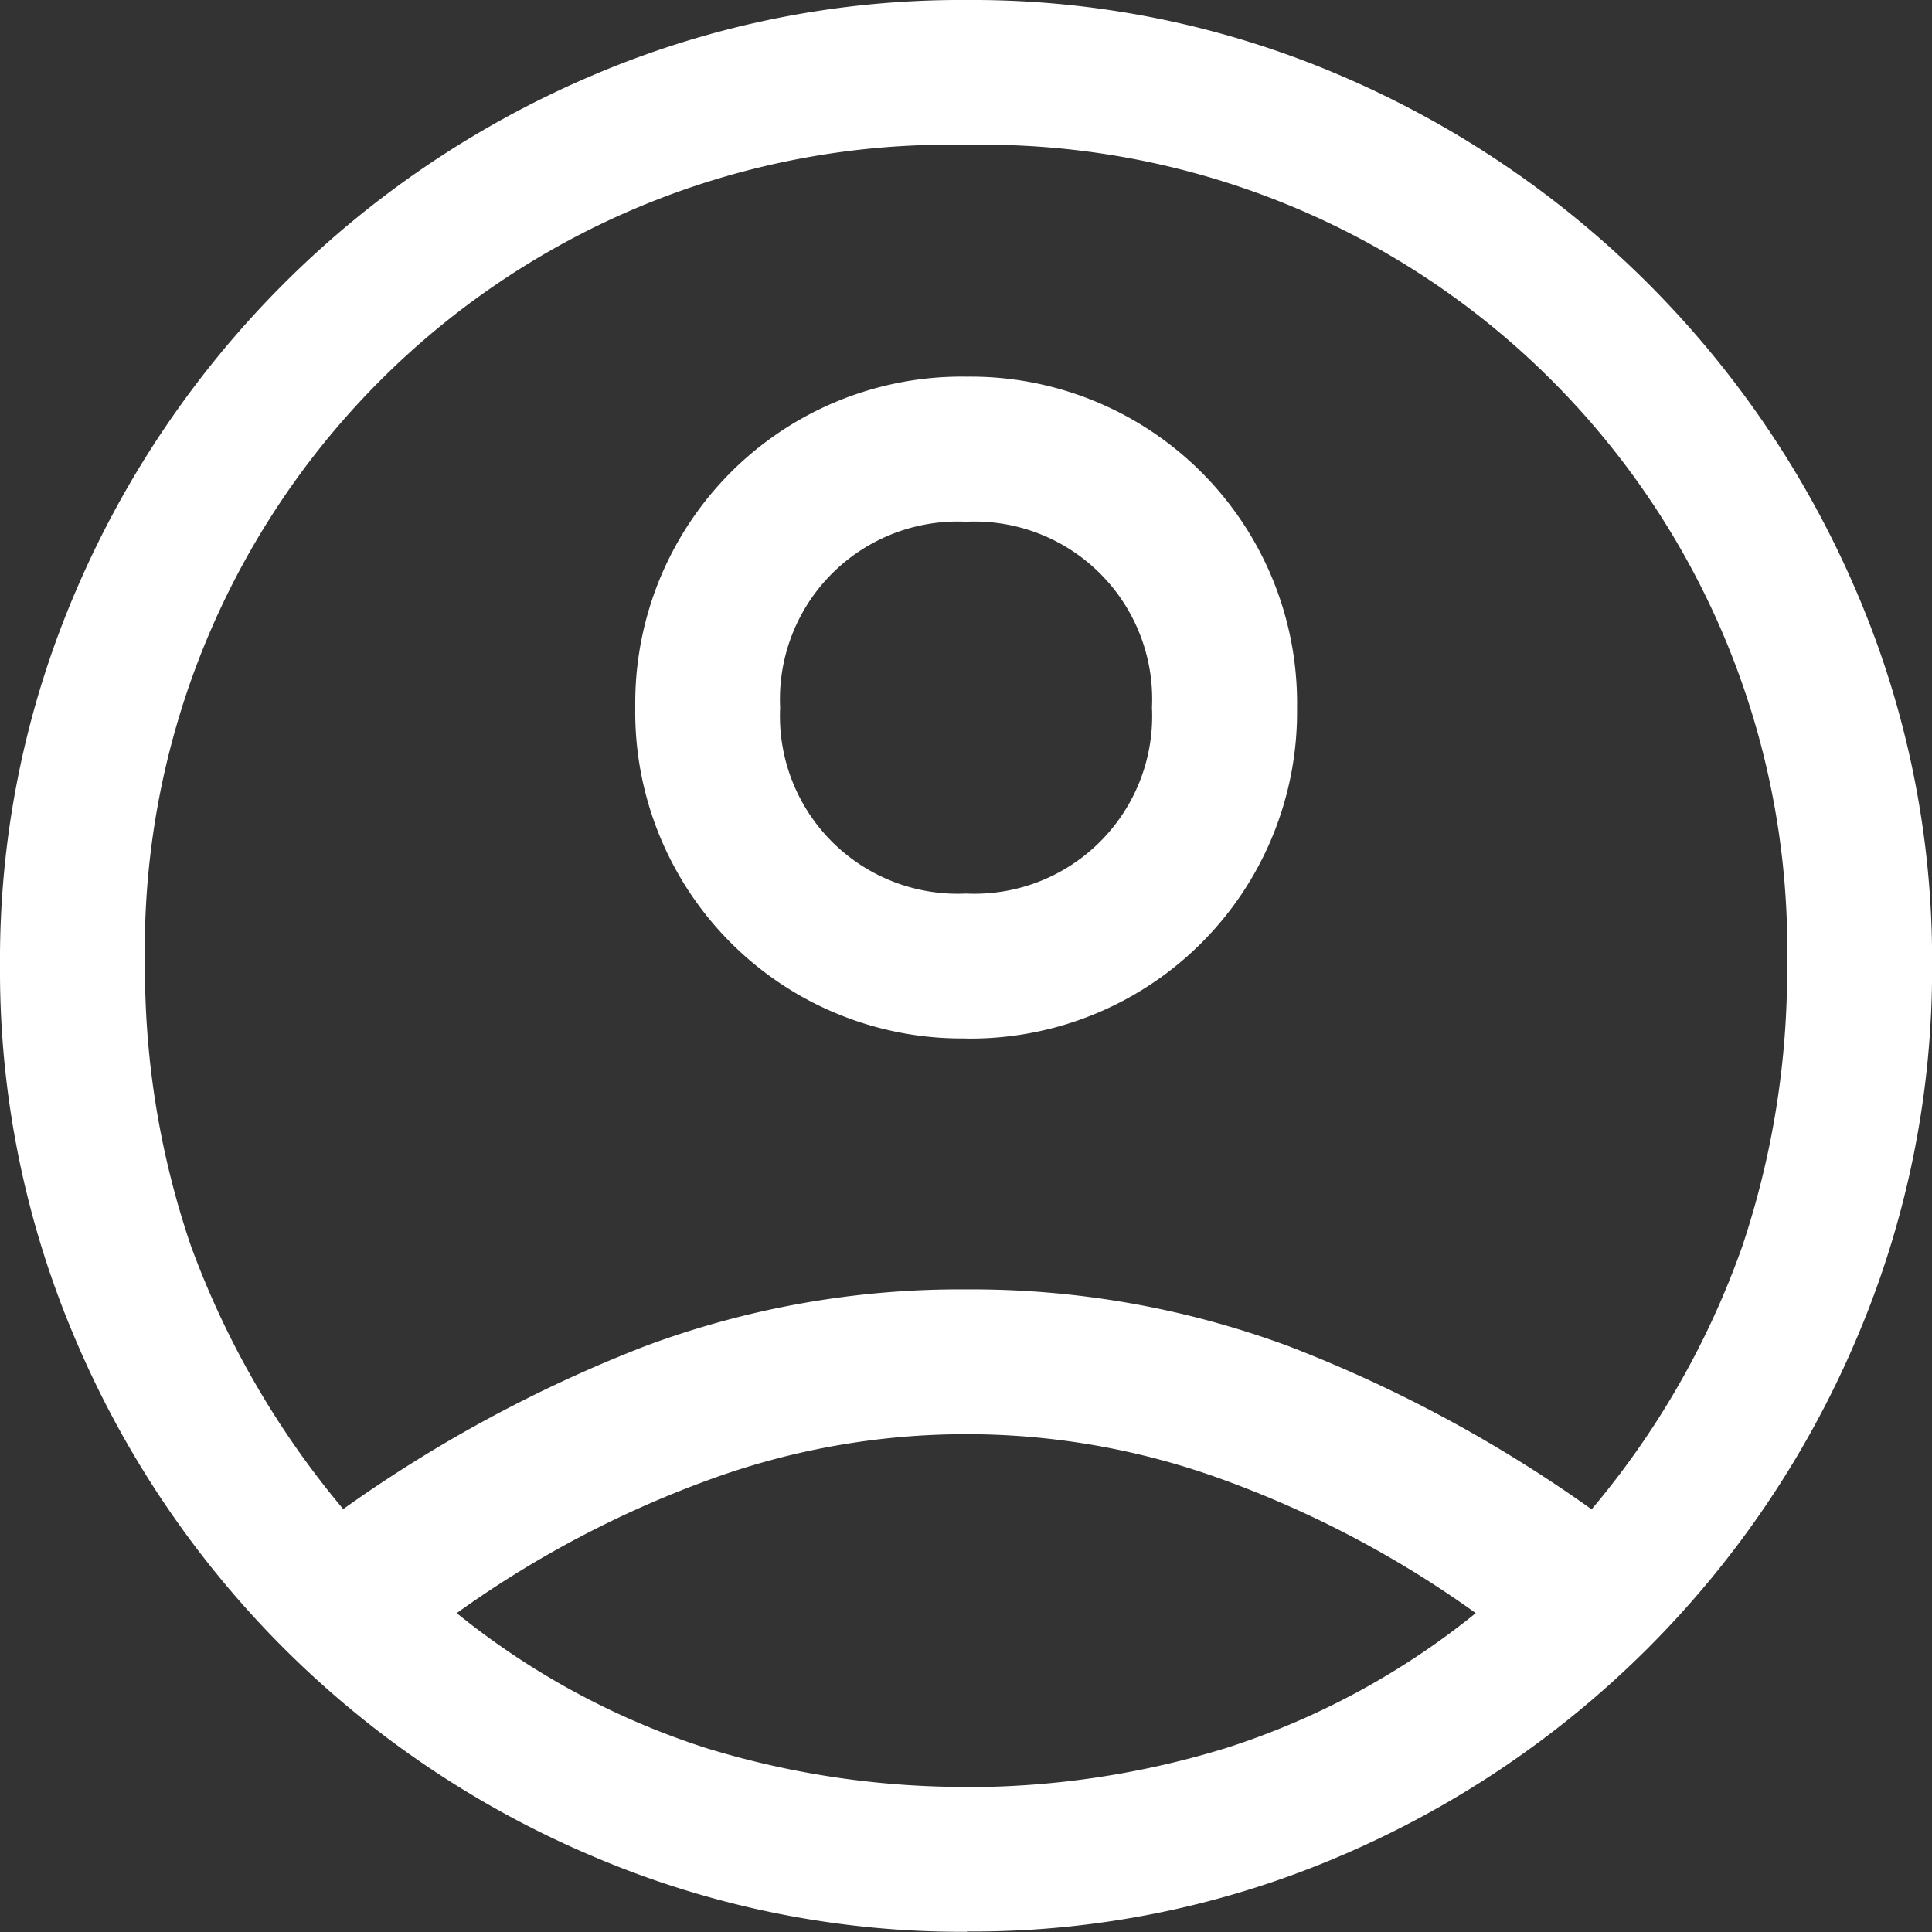 <svg id="Raggruppa_168" data-name="Raggruppa 168" xmlns="http://www.w3.org/2000/svg" xmlns:xlink="http://www.w3.org/1999/xlink" width="19.23" height="19.23" viewBox="0 0 19.23 19.23">
  <rect x="0" y="0" width="19.23" height="19.23" fill="#333333" stroke="none"/>
  <defs>
    <clipPath id="clip-path">
      <rect id="Rettangolo_131" data-name="Rettangolo 131" width="19.23" height="19.23" transform="translate(0 0)" fill="none"/>
    </clipPath>
  </defs>
  <g id="Raggruppa_167" data-name="Raggruppa 167" clip-path="url(#clip-path)">
    <path id="Tracciato_220" data-name="Tracciato 220" d="M9.616,8.894a1.769,1.769,0,0,0,1.85-1.851,1.768,1.768,0,0,0-1.85-1.85,1.769,1.769,0,0,0-1.851,1.85A1.769,1.769,0,0,0,9.616,8.894m0,8.894A8.758,8.758,0,0,0,12.2,17.4a7.65,7.65,0,0,0,2.489-1.344,10.4,10.4,0,0,0-2.5-1.323,7.448,7.448,0,0,0-5.143,0,10.4,10.4,0,0,0-2.5,1.323A7.656,7.656,0,0,0,7.031,17.4a8.766,8.766,0,0,0,2.585.386m.009,1.442a9.357,9.357,0,0,1-3.735-.756A9.7,9.7,0,0,1,.757,13.346,9.328,9.328,0,0,1,0,9.607a9.288,9.288,0,0,1,.757-3.73A9.736,9.736,0,0,1,5.884.756,9.331,9.331,0,0,1,9.623,0a9.288,9.288,0,0,1,3.73.756,9.756,9.756,0,0,1,5.121,5.123A9.28,9.28,0,0,1,19.231,9.6a9.359,9.359,0,0,1-.757,3.736,9.723,9.723,0,0,1-5.123,5.133,9.279,9.279,0,0,1-3.726.756M9.61,10.336a3.25,3.25,0,0,1-3.287-3.3,3.25,3.25,0,0,1,3.3-3.287,3.25,3.25,0,0,1,3.287,3.3,3.25,3.25,0,0,1-3.3,3.288m-6.2,4.688A13.719,13.719,0,0,1,6.418,13.4a8.969,8.969,0,0,1,3.2-.566,9.07,9.07,0,0,1,3.21.566,13.616,13.616,0,0,1,3.014,1.623,8.388,8.388,0,0,0,1.5-2.619,8.634,8.634,0,0,0,.446-2.79A8.007,8.007,0,0,0,9.616,1.442,8.007,8.007,0,0,0,1.443,9.615,8.532,8.532,0,0,0,1.9,12.4a8.75,8.75,0,0,0,1.515,2.619" fill="#fff"/>
  </g>
</svg>
